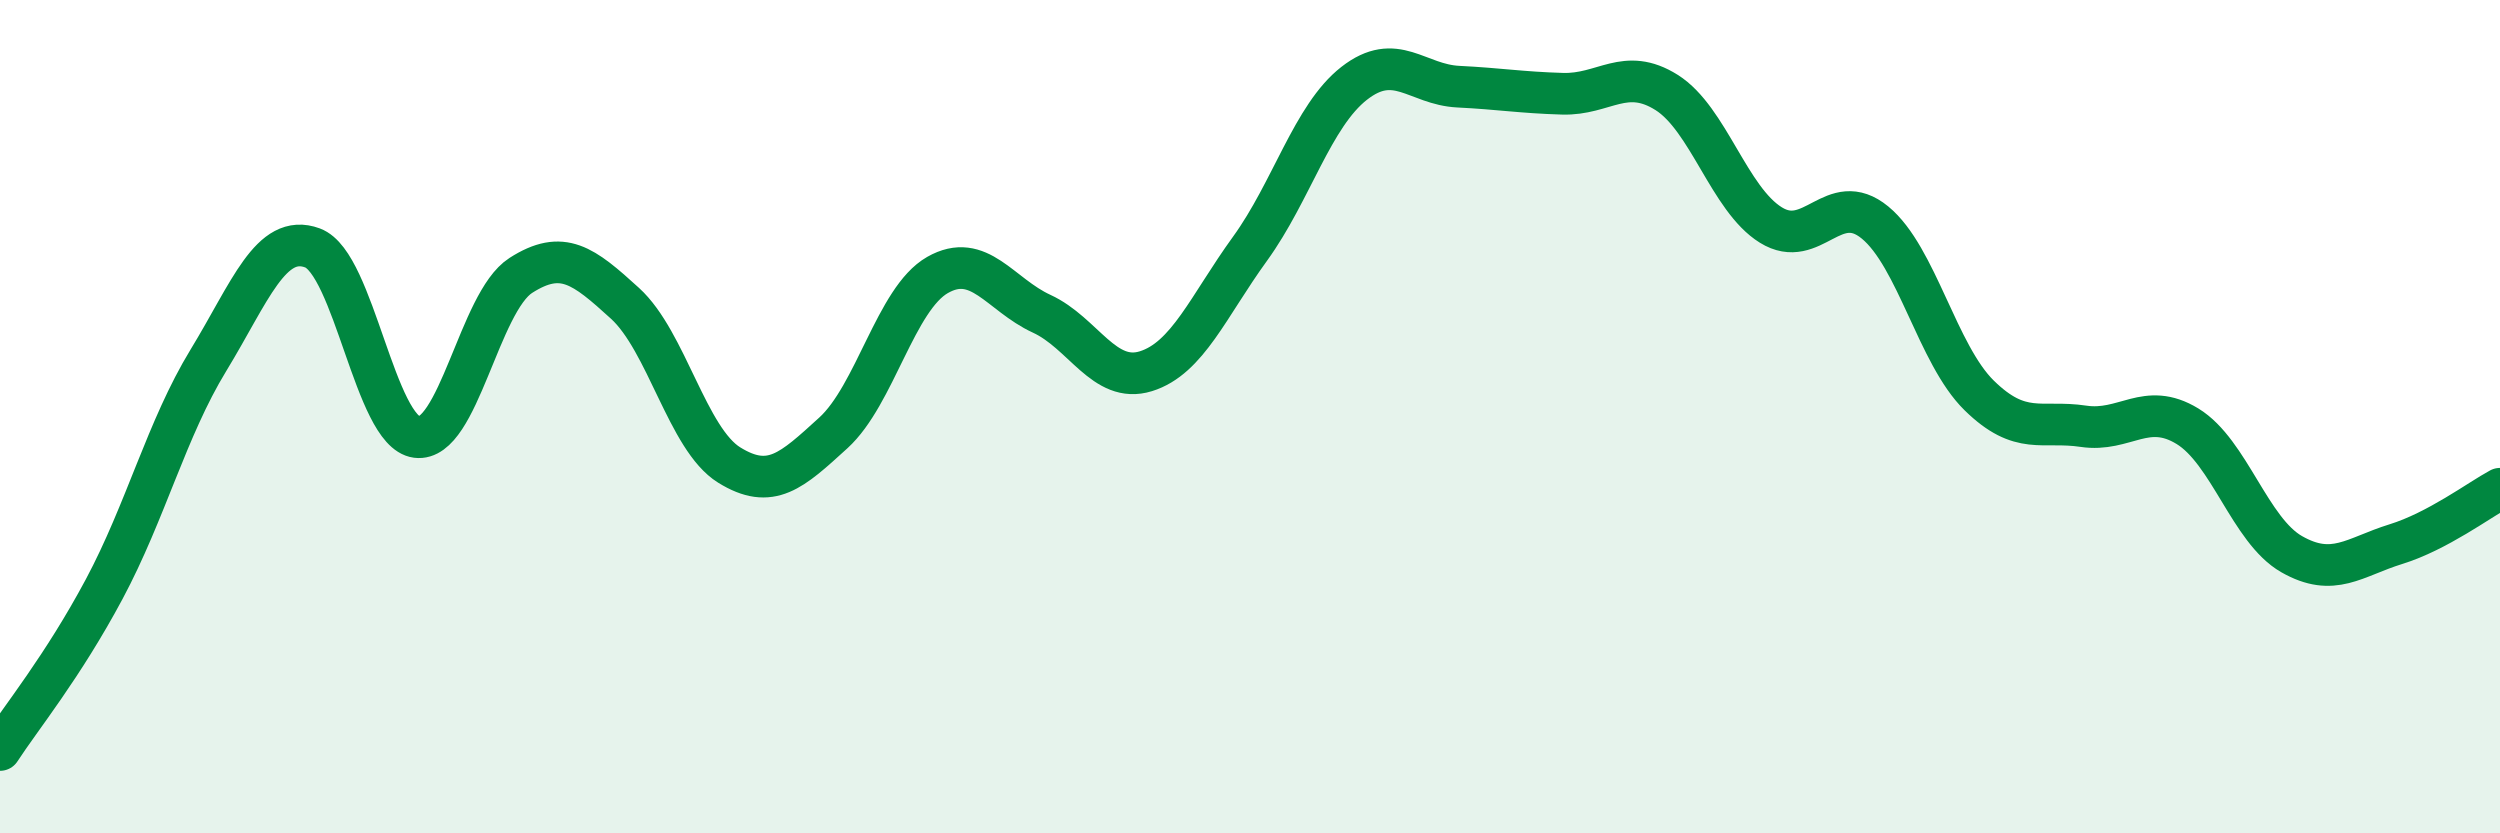
    <svg width="60" height="20" viewBox="0 0 60 20" xmlns="http://www.w3.org/2000/svg">
      <path
        d="M 0,18 C 0.5,17.23 1.5,16.01 2.5,14.14 C 3.5,12.27 4,10.29 5,8.65 C 6,7.01 6.5,5.58 7.5,5.95 C 8.5,6.32 9,10.36 10,10.49 C 11,10.62 11.5,7.25 12.5,6.61 C 13.5,5.97 14,6.37 15,7.28 C 16,8.19 16.5,10.54 17.5,11.16 C 18.5,11.78 19,11.3 20,10.39 C 21,9.48 21.5,7.17 22.5,6.6 C 23.5,6.03 24,7.07 25,7.53 C 26,7.99 26.5,9.22 27.5,8.91 C 28.5,8.6 29,7.35 30,5.97 C 31,4.59 31.5,2.78 32.5,2 C 33.5,1.22 34,2.03 35,2.08 C 36,2.13 36.5,2.22 37.5,2.25 C 38.5,2.28 39,1.59 40,2.22 C 41,2.85 41.5,4.78 42.5,5.4 C 43.5,6.02 44,4.52 45,5.34 C 46,6.16 46.5,8.51 47.5,9.49 C 48.5,10.47 49,10.08 50,10.23 C 51,10.38 51.5,9.62 52.5,10.23 C 53.5,10.84 54,12.73 55,13.3 C 56,13.87 56.5,13.37 57.5,13.06 C 58.5,12.75 59.5,12 60,11.73L60 20L0 20Z"
        fill="#008740"
        opacity="0.1"
        stroke-linecap="round"
        stroke-linejoin="round"
      />
      <path
        d="M 0,18 C 0.5,17.23 1.5,16.01 2.5,14.14 C 3.5,12.27 4,10.29 5,8.65 C 6,7.01 6.5,5.58 7.5,5.95 C 8.5,6.32 9,10.36 10,10.49 C 11,10.62 11.5,7.25 12.5,6.61 C 13.5,5.97 14,6.37 15,7.28 C 16,8.19 16.5,10.54 17.5,11.16 C 18.5,11.78 19,11.3 20,10.39 C 21,9.48 21.5,7.17 22.5,6.6 C 23.5,6.03 24,7.07 25,7.53 C 26,7.99 26.5,9.22 27.5,8.91 C 28.5,8.6 29,7.35 30,5.97 C 31,4.59 31.5,2.78 32.5,2 C 33.5,1.22 34,2.03 35,2.08 C 36,2.13 36.5,2.22 37.5,2.25 C 38.5,2.28 39,1.59 40,2.22 C 41,2.85 41.5,4.78 42.5,5.4 C 43.5,6.02 44,4.52 45,5.34 C 46,6.16 46.5,8.51 47.5,9.49 C 48.5,10.47 49,10.08 50,10.23 C 51,10.38 51.5,9.62 52.5,10.23 C 53.5,10.84 54,12.73 55,13.3 C 56,13.87 56.5,13.37 57.5,13.06 C 58.5,12.75 59.5,12 60,11.73"
        stroke="#008740"
        stroke-width="1"
        fill="none"
        stroke-linecap="round"
        stroke-linejoin="round"
      />
    </svg>
  